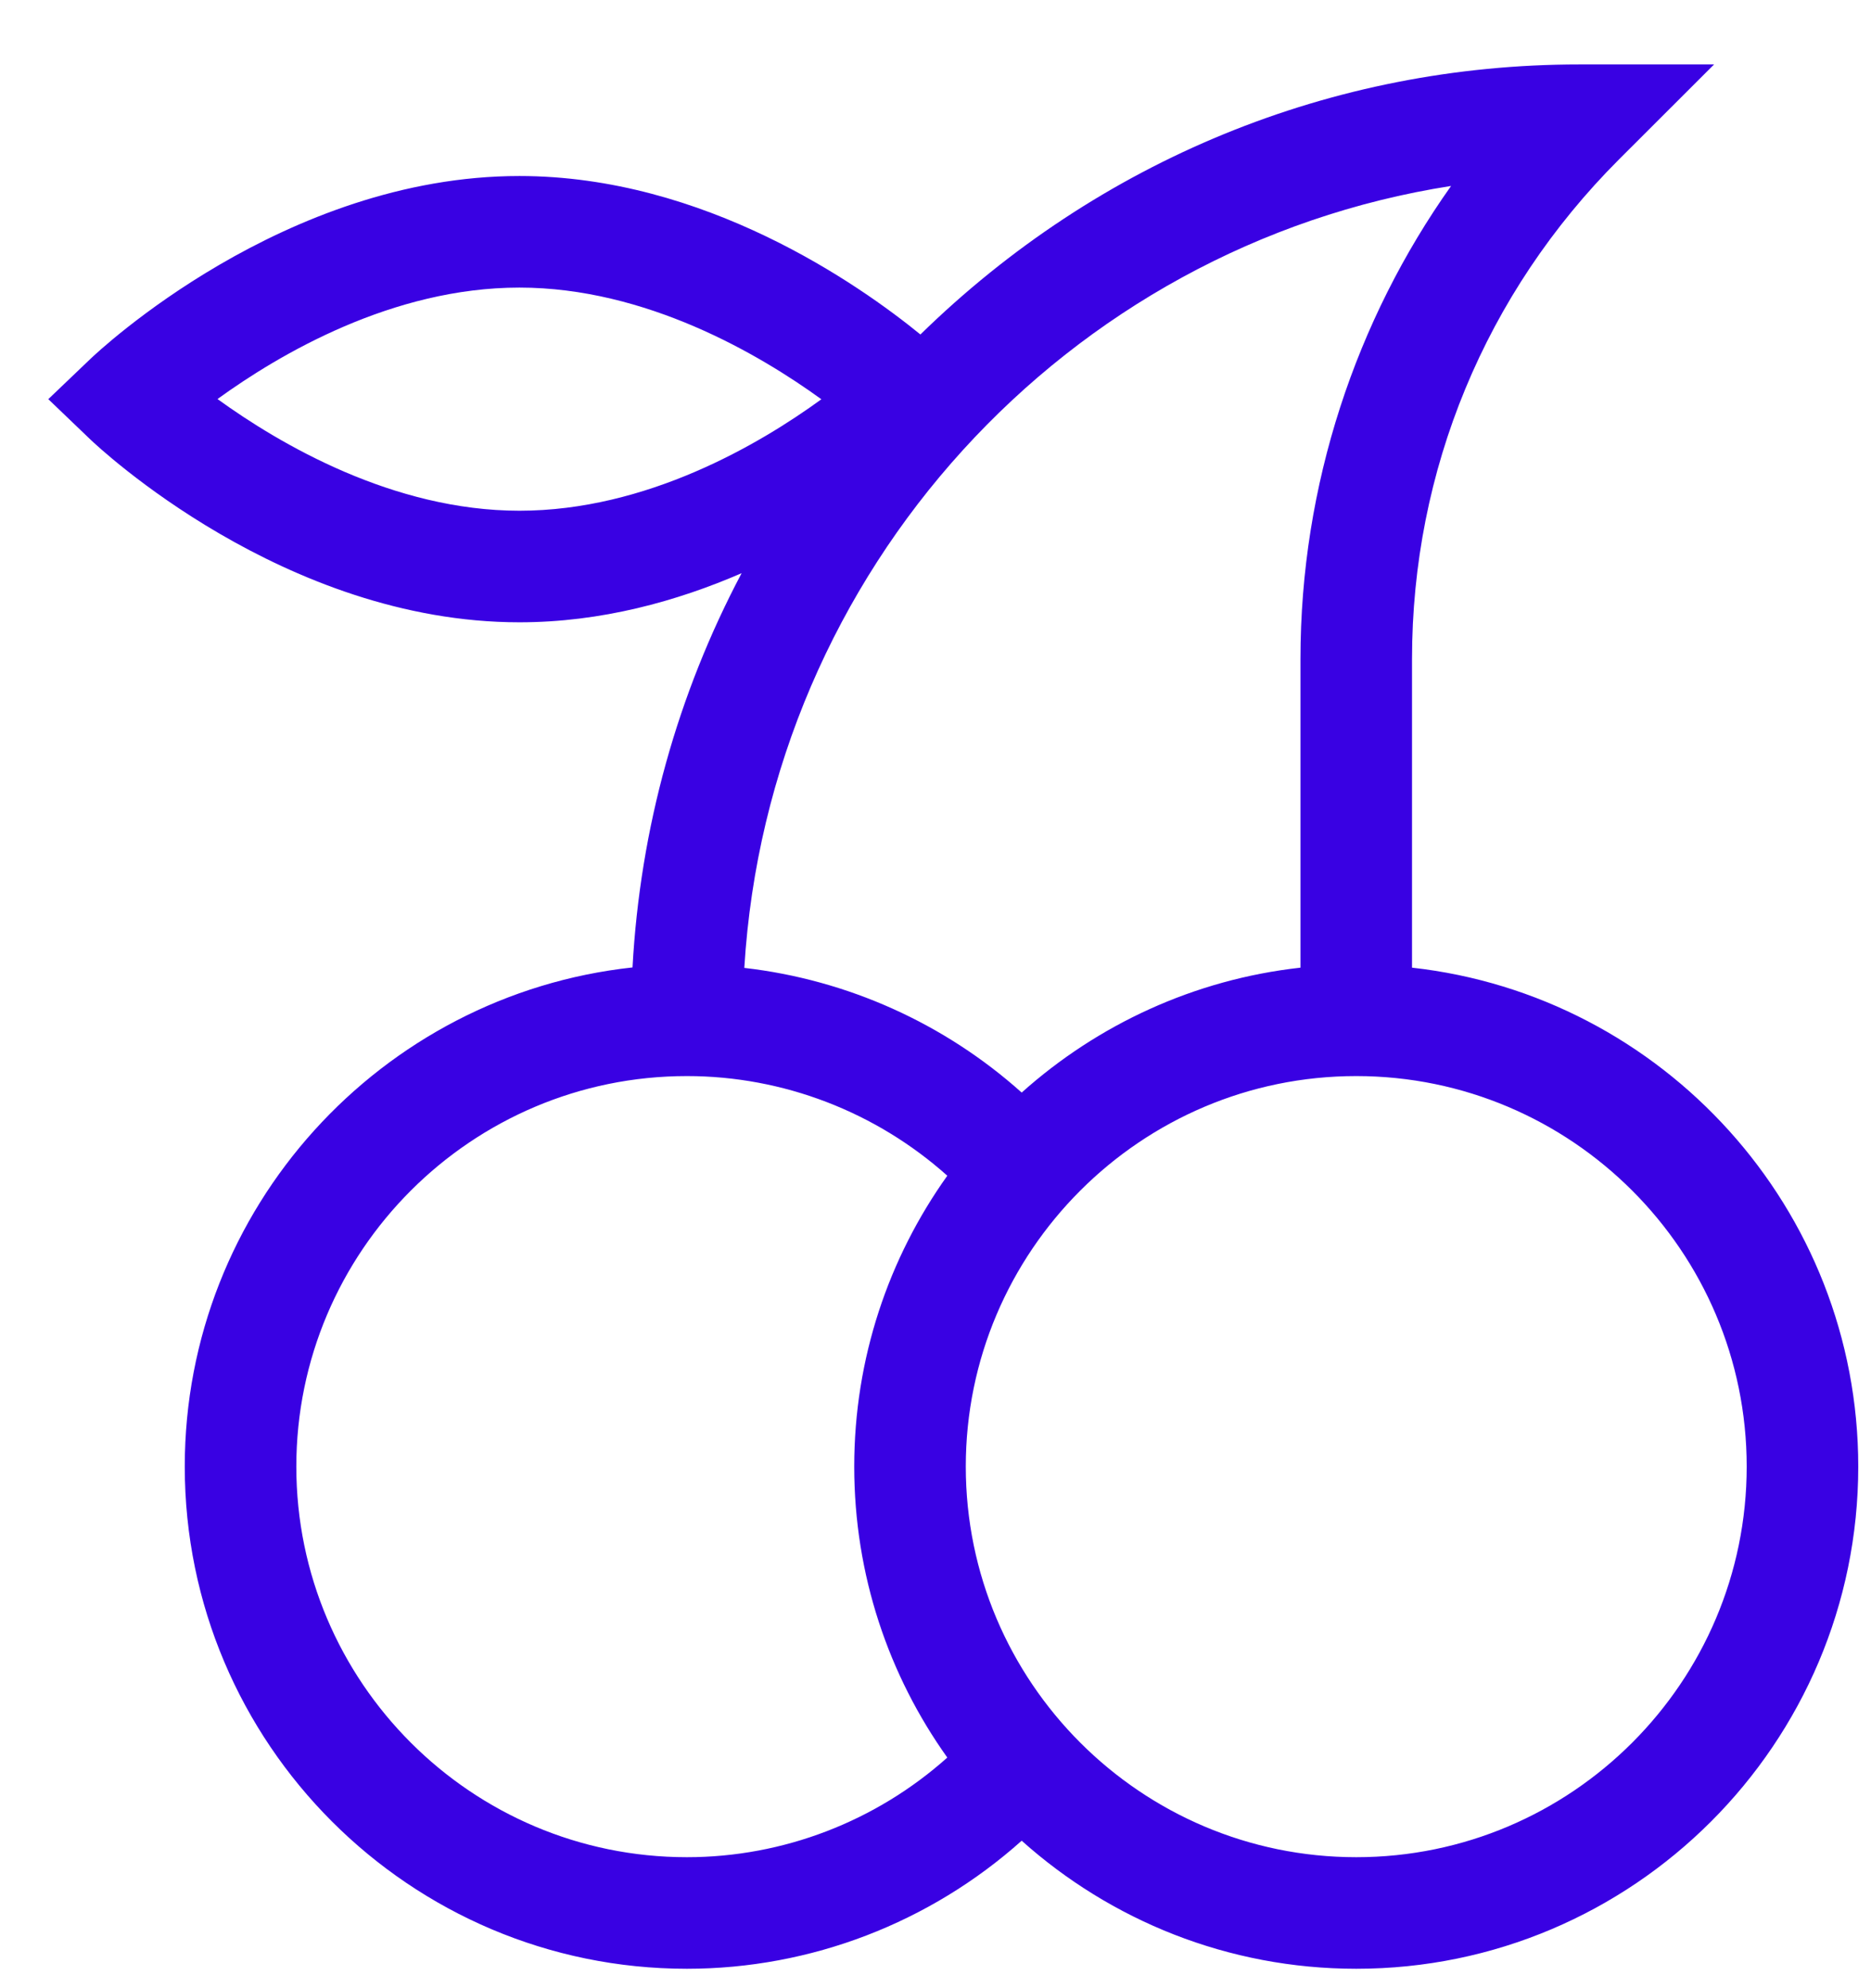 <svg width="16" height="17" viewBox="0 0 16 17" fill="none" xmlns="http://www.w3.org/2000/svg">
<path d="M0.413 3.413L0.773 3.758C0.84 3.822 2.43 5.321 4.442 5.321C5.142 5.321 5.791 5.14 6.342 4.901C5.793 5.937 5.474 7.082 5.409 8.272C3.259 8.505 1.58 10.33 1.58 12.54C1.58 14.908 3.506 16.834 5.874 16.834C6.935 16.834 7.954 16.439 8.737 15.739C9.497 16.419 10.5 16.834 11.598 16.834C13.965 16.834 15.891 14.908 15.891 12.54C15.891 10.334 14.219 8.512 12.075 8.274V5.635C12.075 4.022 12.703 2.506 13.843 1.365L14.658 0.551H13.506C11.39 0.551 9.395 1.37 7.871 2.86C7.347 2.433 6.025 1.505 4.442 1.505C2.43 1.505 0.84 3.005 0.773 3.069L0.413 3.413ZM2.534 12.54C2.534 10.699 4.032 9.201 5.874 9.201C6.699 9.201 7.491 9.508 8.101 10.053C7.6 10.755 7.305 11.614 7.305 12.54C7.305 13.467 7.6 14.326 8.101 15.028C7.491 15.573 6.699 15.88 5.874 15.88C4.032 15.88 2.534 14.382 2.534 12.54ZM14.937 12.54C14.937 14.382 13.439 15.88 11.598 15.88C9.757 15.88 8.259 14.382 8.259 12.54C8.259 10.699 9.757 9.201 11.598 9.201C13.439 9.201 14.937 10.699 14.937 12.54ZM12.409 1.59C11.596 2.736 11.121 4.145 11.121 5.635V8.274C10.211 8.375 9.385 8.762 8.737 9.342C8.076 8.75 7.246 8.377 6.365 8.276C6.572 4.874 9.126 2.102 12.409 1.59ZM4.442 2.459C5.523 2.459 6.493 3.029 7.024 3.414C6.495 3.799 5.529 4.367 4.442 4.367C3.362 4.367 2.392 3.797 1.86 3.412C2.39 3.028 3.356 2.459 4.442 2.459Z" fill="#3901E3"/>
</svg>
